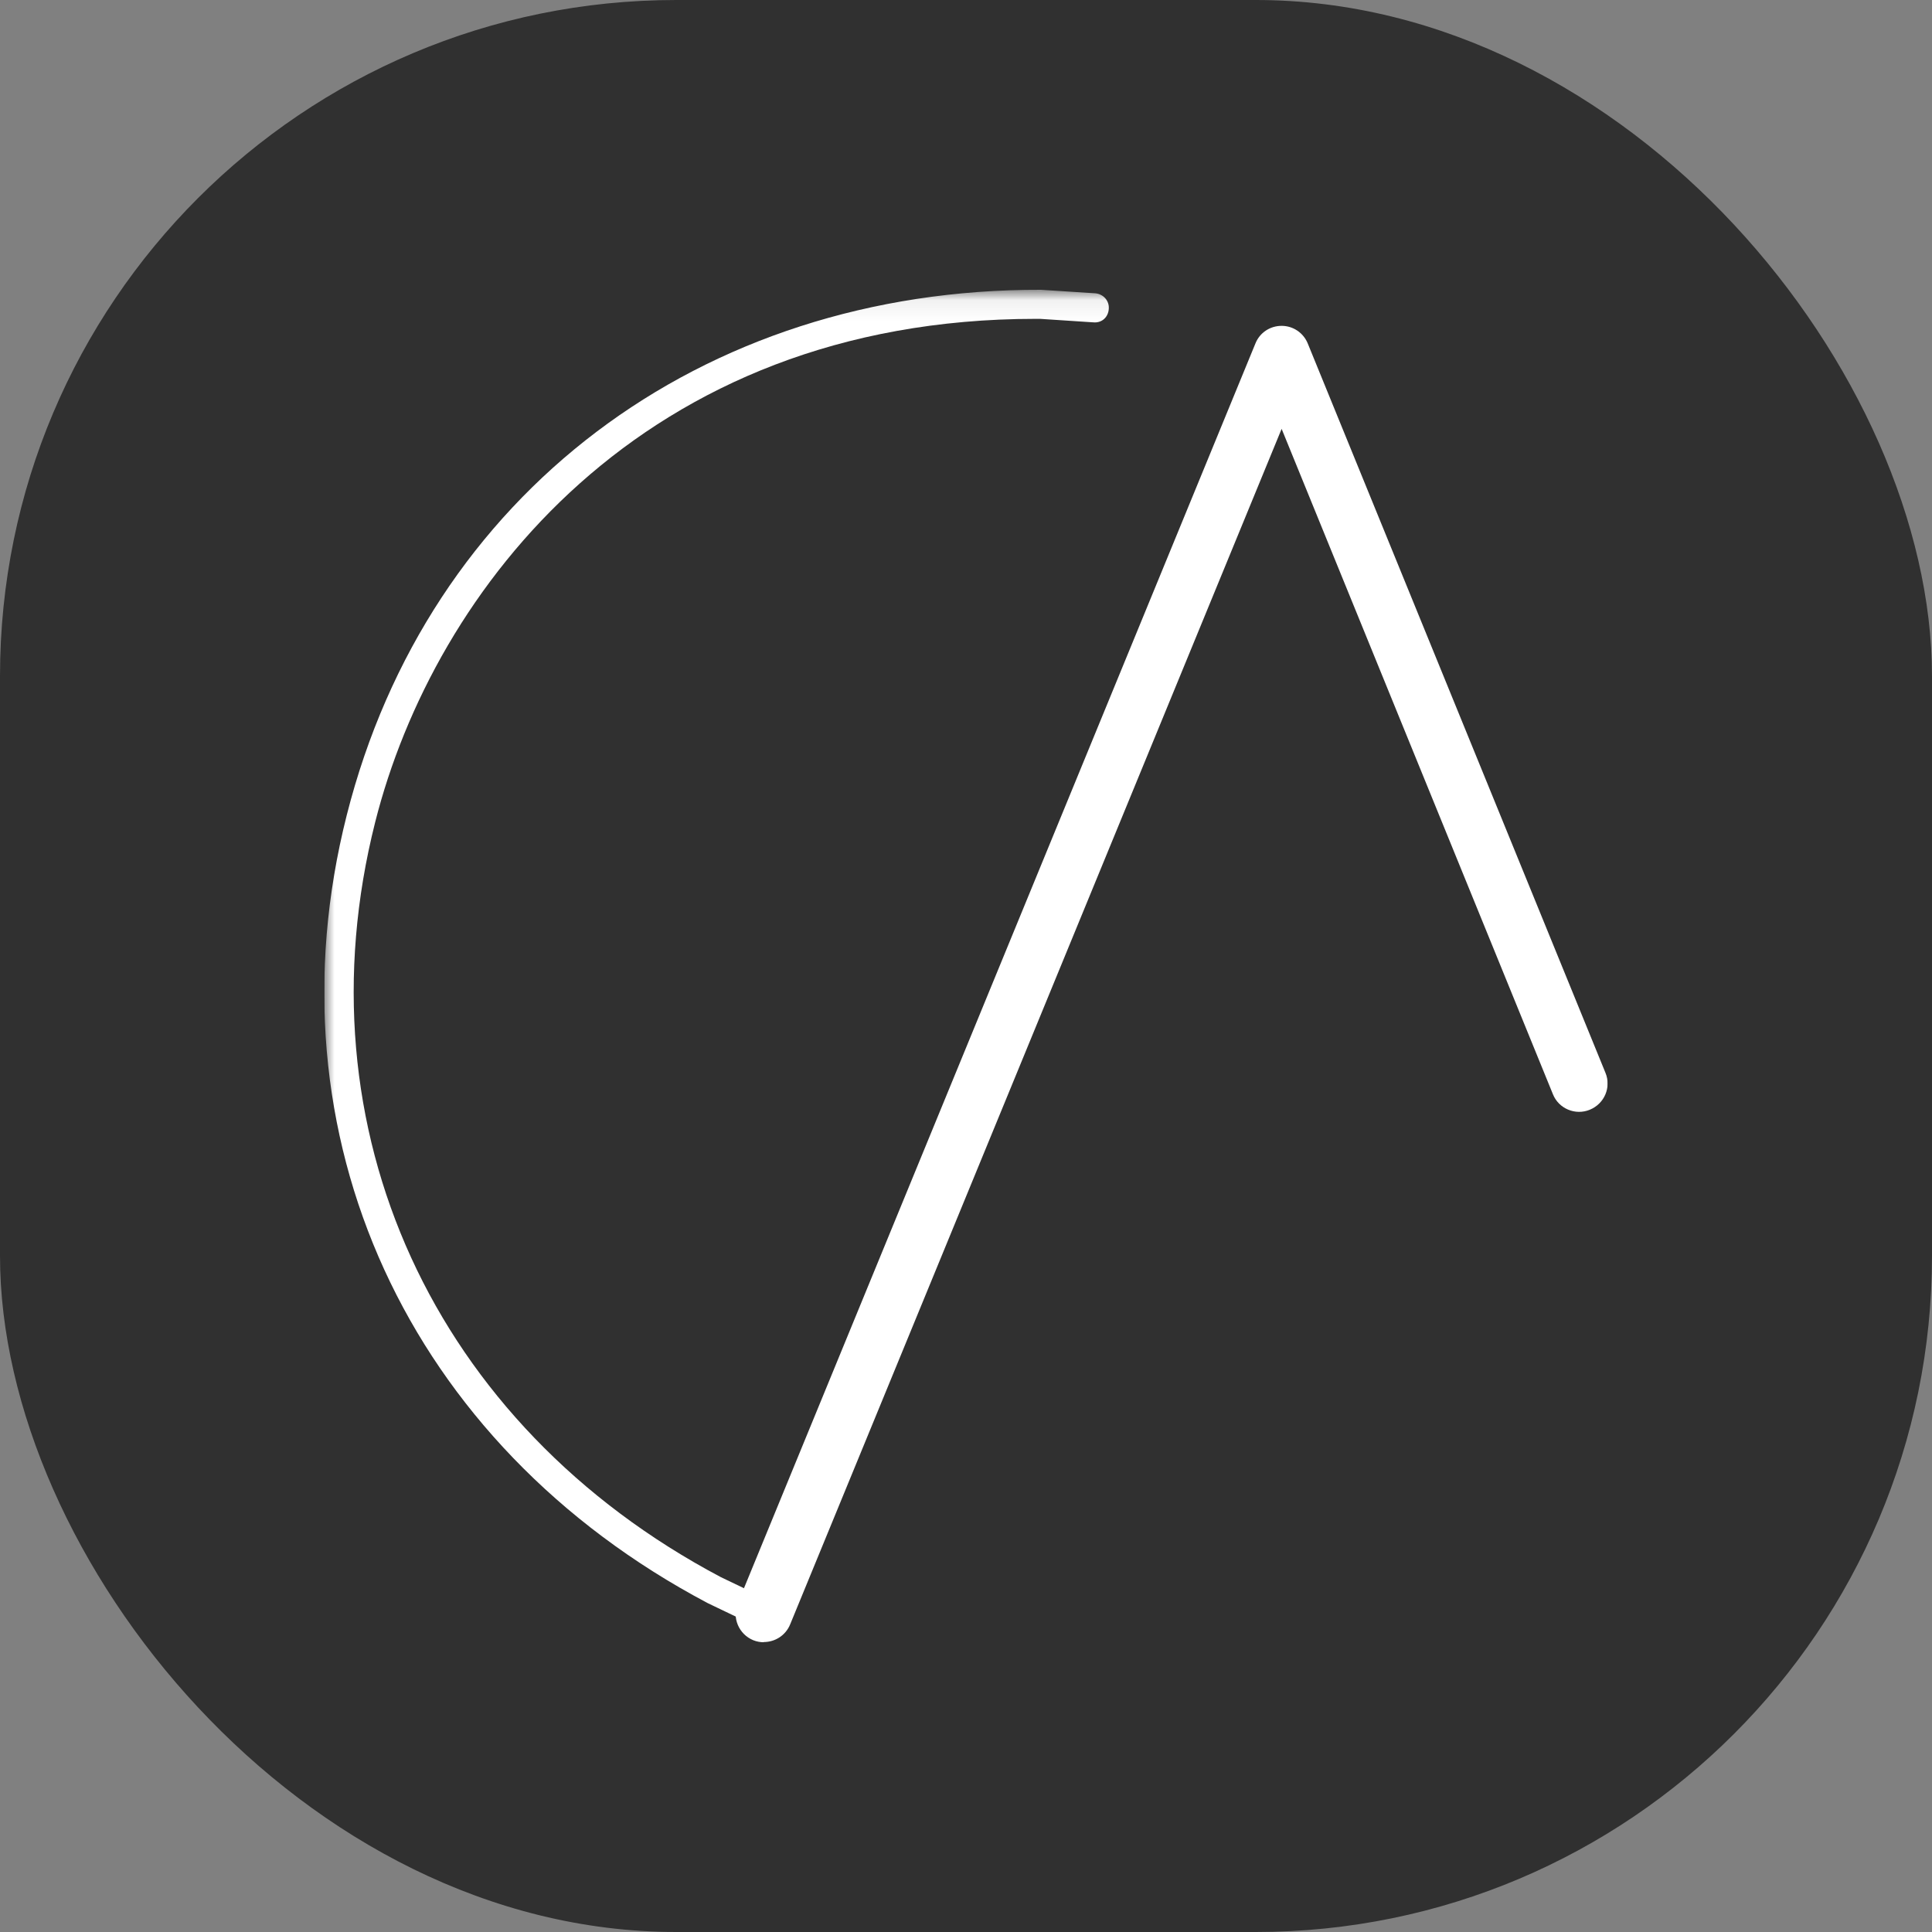 <?xml version="1.0" encoding="UTF-8"?>
<svg xmlns="http://www.w3.org/2000/svg" xmlns:xlink="http://www.w3.org/1999/xlink" xmlns:svgjs="http://svgjs.dev/svgjs" version="1.1" width="1000" height="1000">
  <rect width="100%" height="100%" fill="#808080" stroke="none"/>
  <style>
    #light-icon {
      display: inline;
    }
    #dark-icon {
      display: none;
    }

    @media (prefers-color-scheme: dark) {
      #light-icon {
        display: none;
      }
      #dark-icon {
        display: inline;
      }
    }
  </style>
  <g id="light-icon">
    <svg xmlns="http://www.w3.org/2000/svg" xmlns:xlink="http://www.w3.org/1999/xlink" xmlns:svgjs="http://svgjs.dev/svgjs" version="1.1" width="1000" height="1000">
      <g clip-path="url(#SvgjsClipPath1030)">
        <rect width="1000" height="1000" fill="#303030"></rect>
        <g transform="matrix(10.663,0,0,10.663,167.86,150)">
          <svg xmlns="http://www.w3.org/2000/svg" xmlns:xlink="http://www.w3.org/1999/xlink" xmlns:svgjs="http://svgjs.dev/svgjs" version="1.1" width="62.3" height="65.65">
            <svg xmlns="http://www.w3.org/2000/svg" xmlns:xlink="http://www.w3.org/1999/xlink" id="Layer_2" data-name="Layer 2" viewBox="0 0 62.3 65.65">
              <defs>
                <style>
      .cls-1 {
        fill: #fff;
      }

      .cls-2 {
        mask: url(#mask);
      }
    </style>
                <mask id="mask" x="0" y="0" width="168" height="67.02" maskUnits="userSpaceOnUse">
                  <g id="mask0_7000_124" data-name="mask0 7000 124">
                    <path class="cls-1" d="M168,.08H0v66.94h168V.08Z"></path>
                  </g>
                </mask>
                <clipPath id="SvgjsClipPath1030">
                  <rect width="1000" height="1000" x="0" y="0" rx="350" ry="350"></rect>
                </clipPath>
              </defs>
              <g id="Layer_1-2" data-name="Layer 1">
                <g class="cls-2">
                  <g>
                    <path class="cls-1" d="M21.34,65.65c-.17,0-.35-.03-.52-.1-.7-.29-1.04-1.09-.75-1.79L45.2,2.6c.21-.52.71-.85,1.27-.85h0c.56,0,1.06.34,1.27.86l14.45,35.4c.29.7-.05,1.5-.76,1.79-.7.29-1.51-.05-1.79-.75L46.47,6.75l-23.86,58.04c-.22.53-.73.85-1.28.85Z"></path>
                    <path class="cls-1" d="M21.34,64.98c-.1,0-.21-.02-.31-.07l-2.42-1.16C4.03,56.04-2.84,41.03,1.09,25.5,5.03,9.93,18.25-.05,34.79,0l2.63.17c.39.03.69.36.66.75-.02.39-.32.7-.75.66l-2.59-.17h-.21C15.44,1.41,5.32,14.55,2.47,25.84c-3.76,14.88,2.82,29.27,16.78,36.65l2.4,1.15c.35.17.5.59.33.94-.12.25-.38.4-.64.4"></path>
                  </g>
                </g>
              </g>
            </svg>
          </svg>
        </g>
      </g>
    </svg>
  </g>
  <g id="dark-icon">
    <svg xmlns="http://www.w3.org/2000/svg" xmlns:xlink="http://www.w3.org/1999/xlink" xmlns:svgjs="http://svgjs.dev/svgjs" version="1.1" width="1000" height="1000">
      <g clip-path="url(#SvgjsClipPath1031)">
        <rect width="1000" height="1000" fill="#ffffff"></rect>
        <g transform="matrix(10.663,0,0,10.663,167.86,150)">
          <svg xmlns="http://www.w3.org/2000/svg" xmlns:xlink="http://www.w3.org/1999/xlink" xmlns:svgjs="http://svgjs.dev/svgjs" version="1.1" width="62.3" height="65.65">
            <svg xmlns="http://www.w3.org/2000/svg" xmlns:xlink="http://www.w3.org/1999/xlink" id="Layer_2" data-name="Layer 2" viewBox="0 0 62.3 65.65">
              <defs>
                <style>
      .cls-1 {
        fill: #fff;
      }

      .cls-2 {
        mask: url(#mask);
      }

      .cls-3 {
        fill: #303030;
      }
    </style>
                <mask id="mask" x="0" y="0" width="168" height="67.02" maskUnits="userSpaceOnUse">
                  <g id="mask0_7000_124" data-name="mask0 7000 124">
                    <path class="cls-1" d="M168,.08H0v66.94h168V.08Z"></path>
                  </g>
                </mask>
                <clipPath id="SvgjsClipPath1031">
                  <rect width="1000" height="1000" x="0" y="0" rx="350" ry="350"></rect>
                </clipPath>
              </defs>
              <g id="Layer_1-2" data-name="Layer 1">
                <g class="cls-2">
                  <g>
                    <path class="cls-3" d="M21.34,65.65c-.17,0-.35-.03-.52-.1-.7-.29-1.04-1.09-.75-1.79L45.2,2.6c.21-.52.71-.85,1.27-.85h0c.56,0,1.06.34,1.27.86l14.45,35.4c.29.7-.05,1.5-.76,1.79-.7.29-1.51-.05-1.79-.75L46.47,6.75l-23.86,58.04c-.22.53-.73.85-1.28.85Z"></path>
                    <path class="cls-3" d="M21.34,64.98c-.1,0-.21-.02-.31-.07l-2.42-1.16C4.03,56.04-2.84,41.03,1.09,25.5,5.03,9.93,18.25-.05,34.79,0l2.63.17c.39.03.69.36.66.75-.02.39-.32.7-.75.66l-2.59-.17h-.21C15.44,1.41,5.32,14.55,2.47,25.84c-3.76,14.88,2.82,29.27,16.78,36.65l2.4,1.15c.35.17.5.59.33.94-.12.25-.38.4-.64.4"></path>
                  </g>
                </g>
              </g>
            </svg>
          </svg>
        </g>
      </g>
    </svg>
  </g>
</svg>

